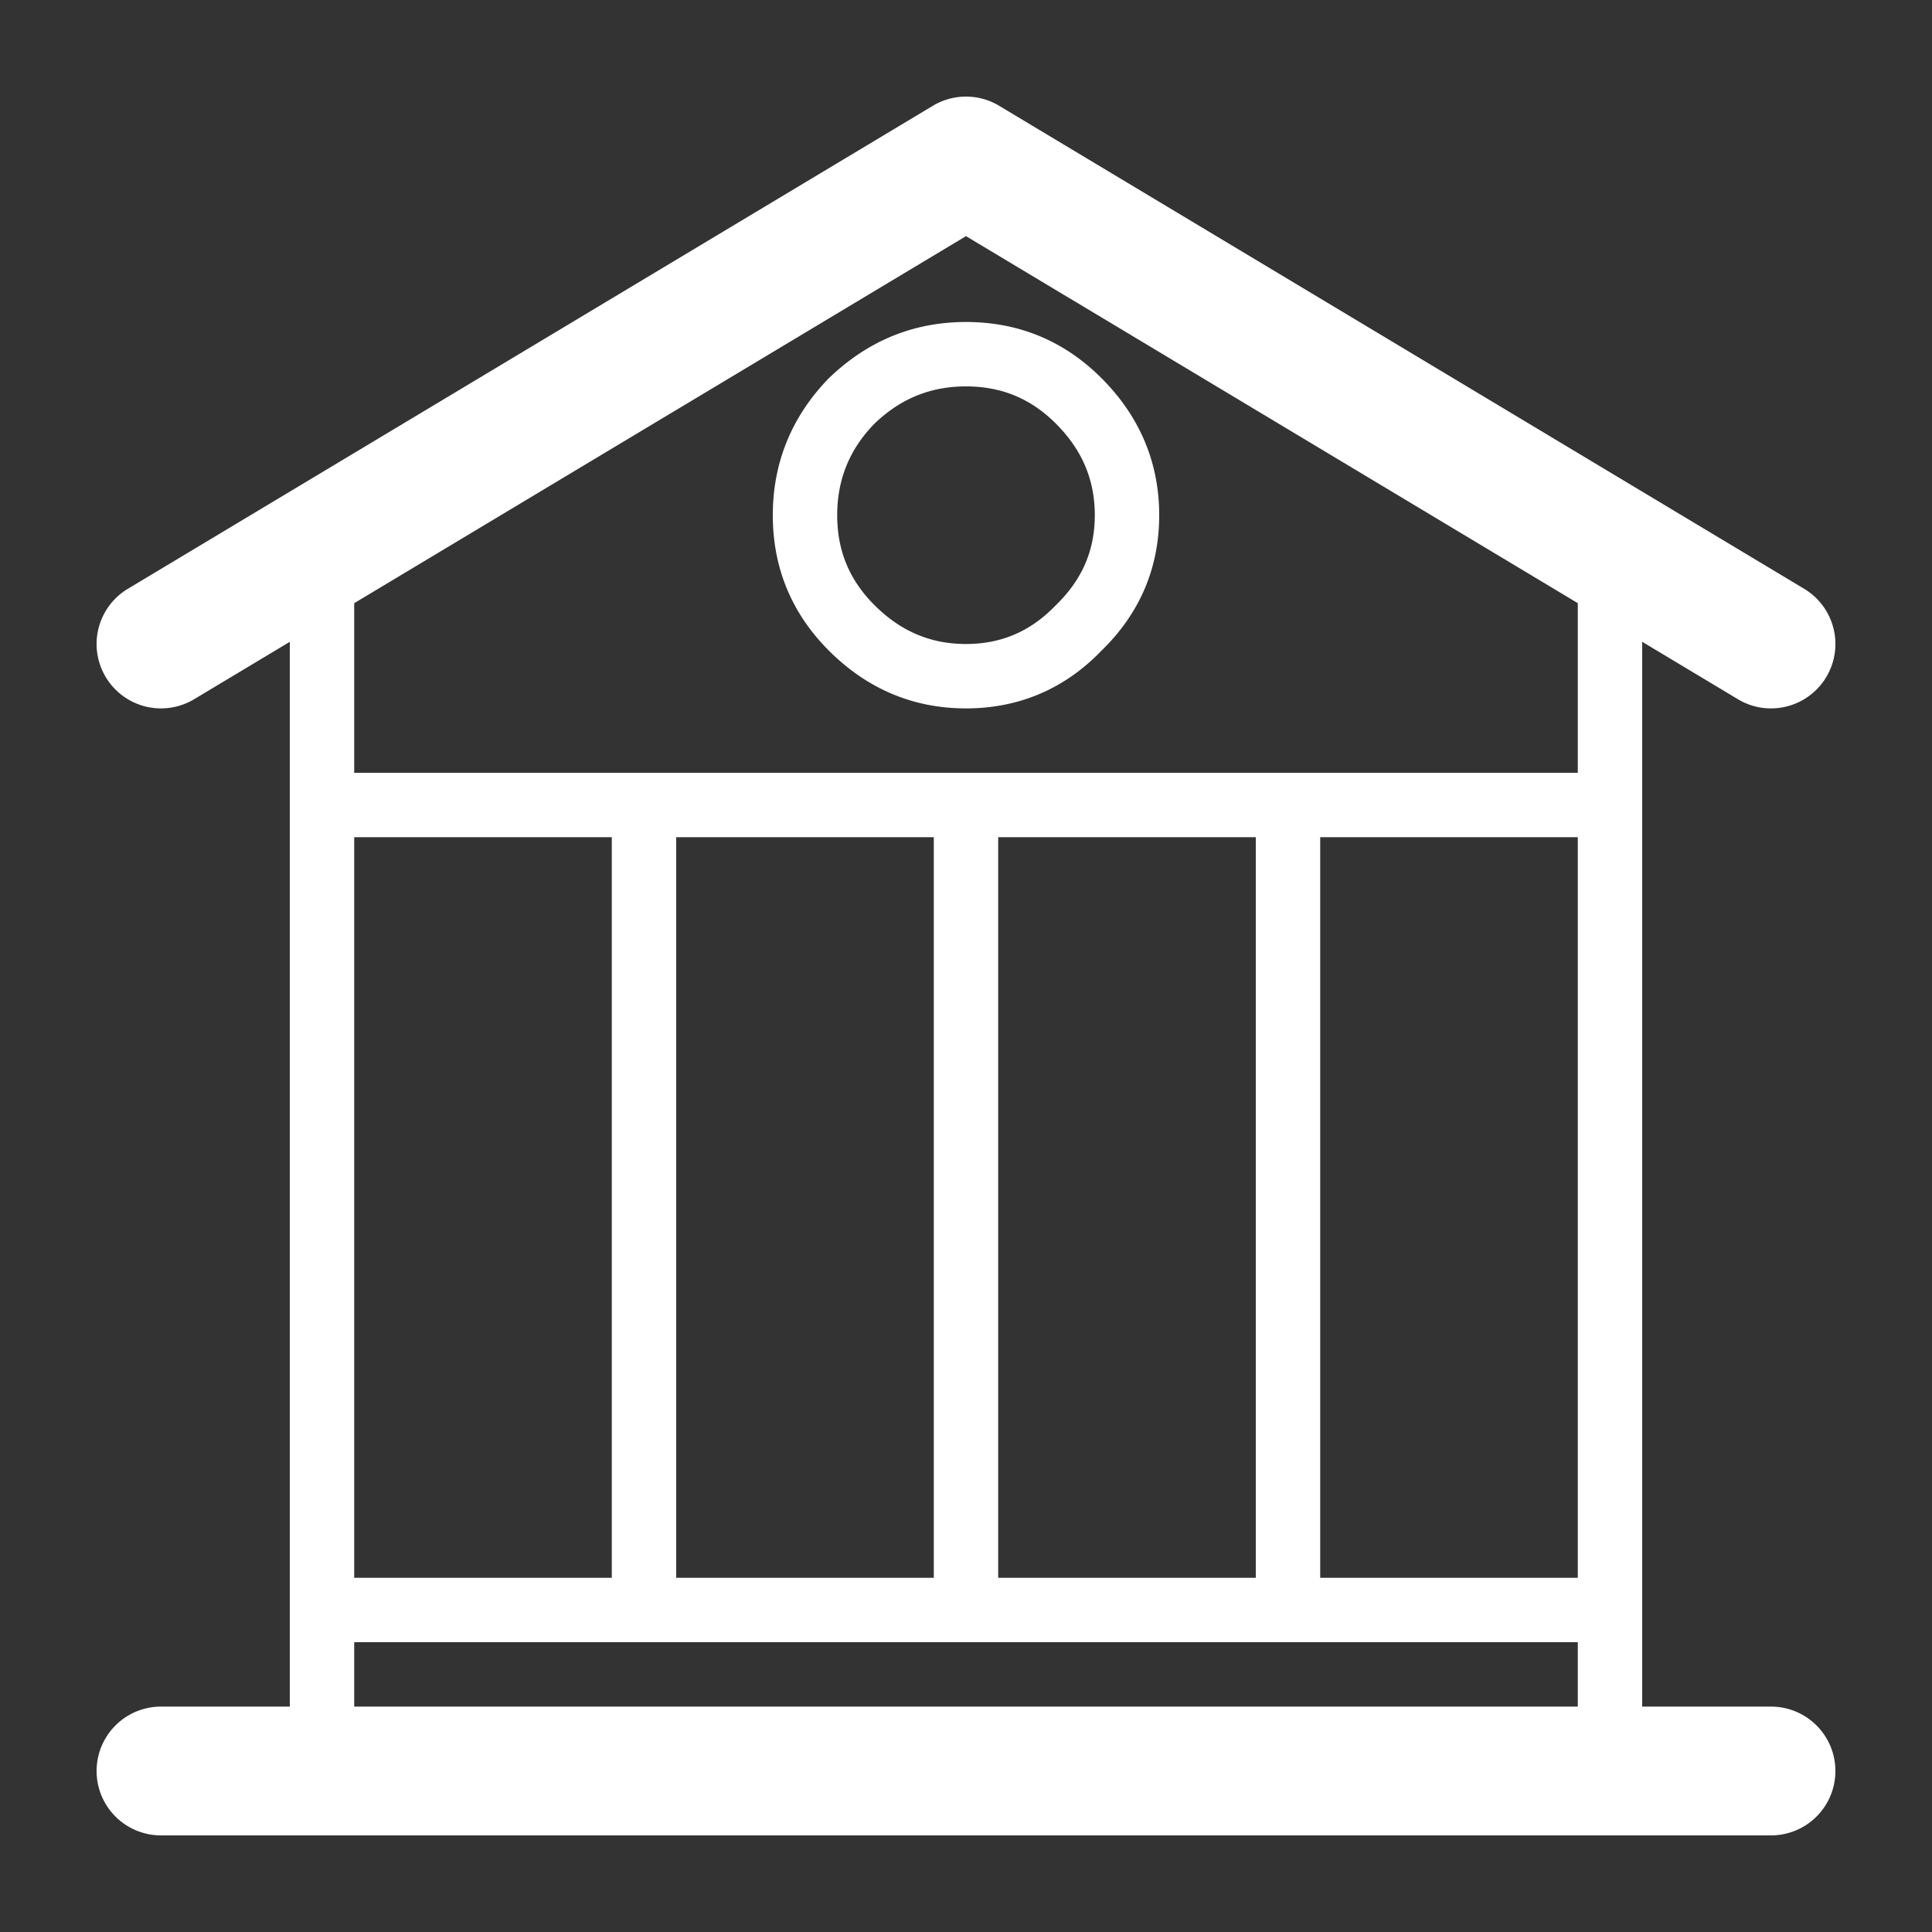<?xml version="1.0" standalone="no"?><!DOCTYPE svg PUBLIC "-//W3C//DTD SVG 1.1//EN" "http://www.w3.org/Graphics/SVG/1.1/DTD/svg11.dtd"><svg t="1717656878809" class="icon" viewBox="0 0 1024 1024" version="1.1" xmlns="http://www.w3.org/2000/svg" p-id="915" width="32" height="32" xmlns:xlink="http://www.w3.org/1999/xlink"><rect x="0" y="0" width="1024" height="1024" fill="#333333" stroke="none"/><path d="M853.333 955.733a17.067 17.067 0 0 1-17.067-17.067v-68.267H187.733v68.267a17.067 17.067 0 1 1-34.133 0V290.133a17.067 17.067 0 0 1 34.133 0v119.467h648.533v-119.467a17.067 17.067 0 1 1 34.133 0v648.533a17.067 17.067 0 0 1-17.067 17.067z m-153.6-119.467h136.533V443.733h-136.533v392.533z m-170.667 0h136.533V443.733h-136.533v392.533z m-170.667 0h136.533V443.733h-136.533v392.533z m-170.667 0h136.533V443.733h-136.533v392.533z m324.267-460.8c-27.904 0-52.343-10.291-72.653-30.601C419.601 325.137 409.6 300.988 409.6 273.067c0-27.802 9.95-52.173 29.542-72.448C459.827 180.617 484.198 170.667 512 170.667c27.921 0 52.07 10.001 71.799 29.747C604.092 220.723 614.4 245.163 614.4 273.067c0 28.023-10.359 52.241-30.805 72.004C564.258 365.107 540.023 375.467 512 375.467z m0-170.667c-18.893 0-34.85 6.519-48.708 19.951C450.253 238.217 443.733 254.174 443.733 273.067c0 18.79 6.451 34.389 19.746 47.65C477.355 334.592 493.21 341.333 512 341.333c18.671 0 34.202-6.673 47.462-20.395C573.594 307.251 580.267 291.738 580.267 273.067c0-18.79-6.741-34.645-20.599-48.521C546.389 211.251 530.79 204.8 512 204.8z" p-id="916" fill="#ffffff"></path><path d="M938.667 972.8H85.333a34.133 34.133 0 0 1 0-68.267h853.333a34.133 34.133 0 0 1 0 68.267z m-0.034-597.333c-5.99 0-12.032-1.57-17.527-4.881L512 125.15 102.895 370.603a34.133 34.133 0 0 1-35.123-58.539l426.667-256a34.133 34.133 0 0 1 35.123 0l426.667 256A34.133 34.133 0 0 1 938.633 375.467z" p-id="917" fill="#ffffff"></path></svg>
